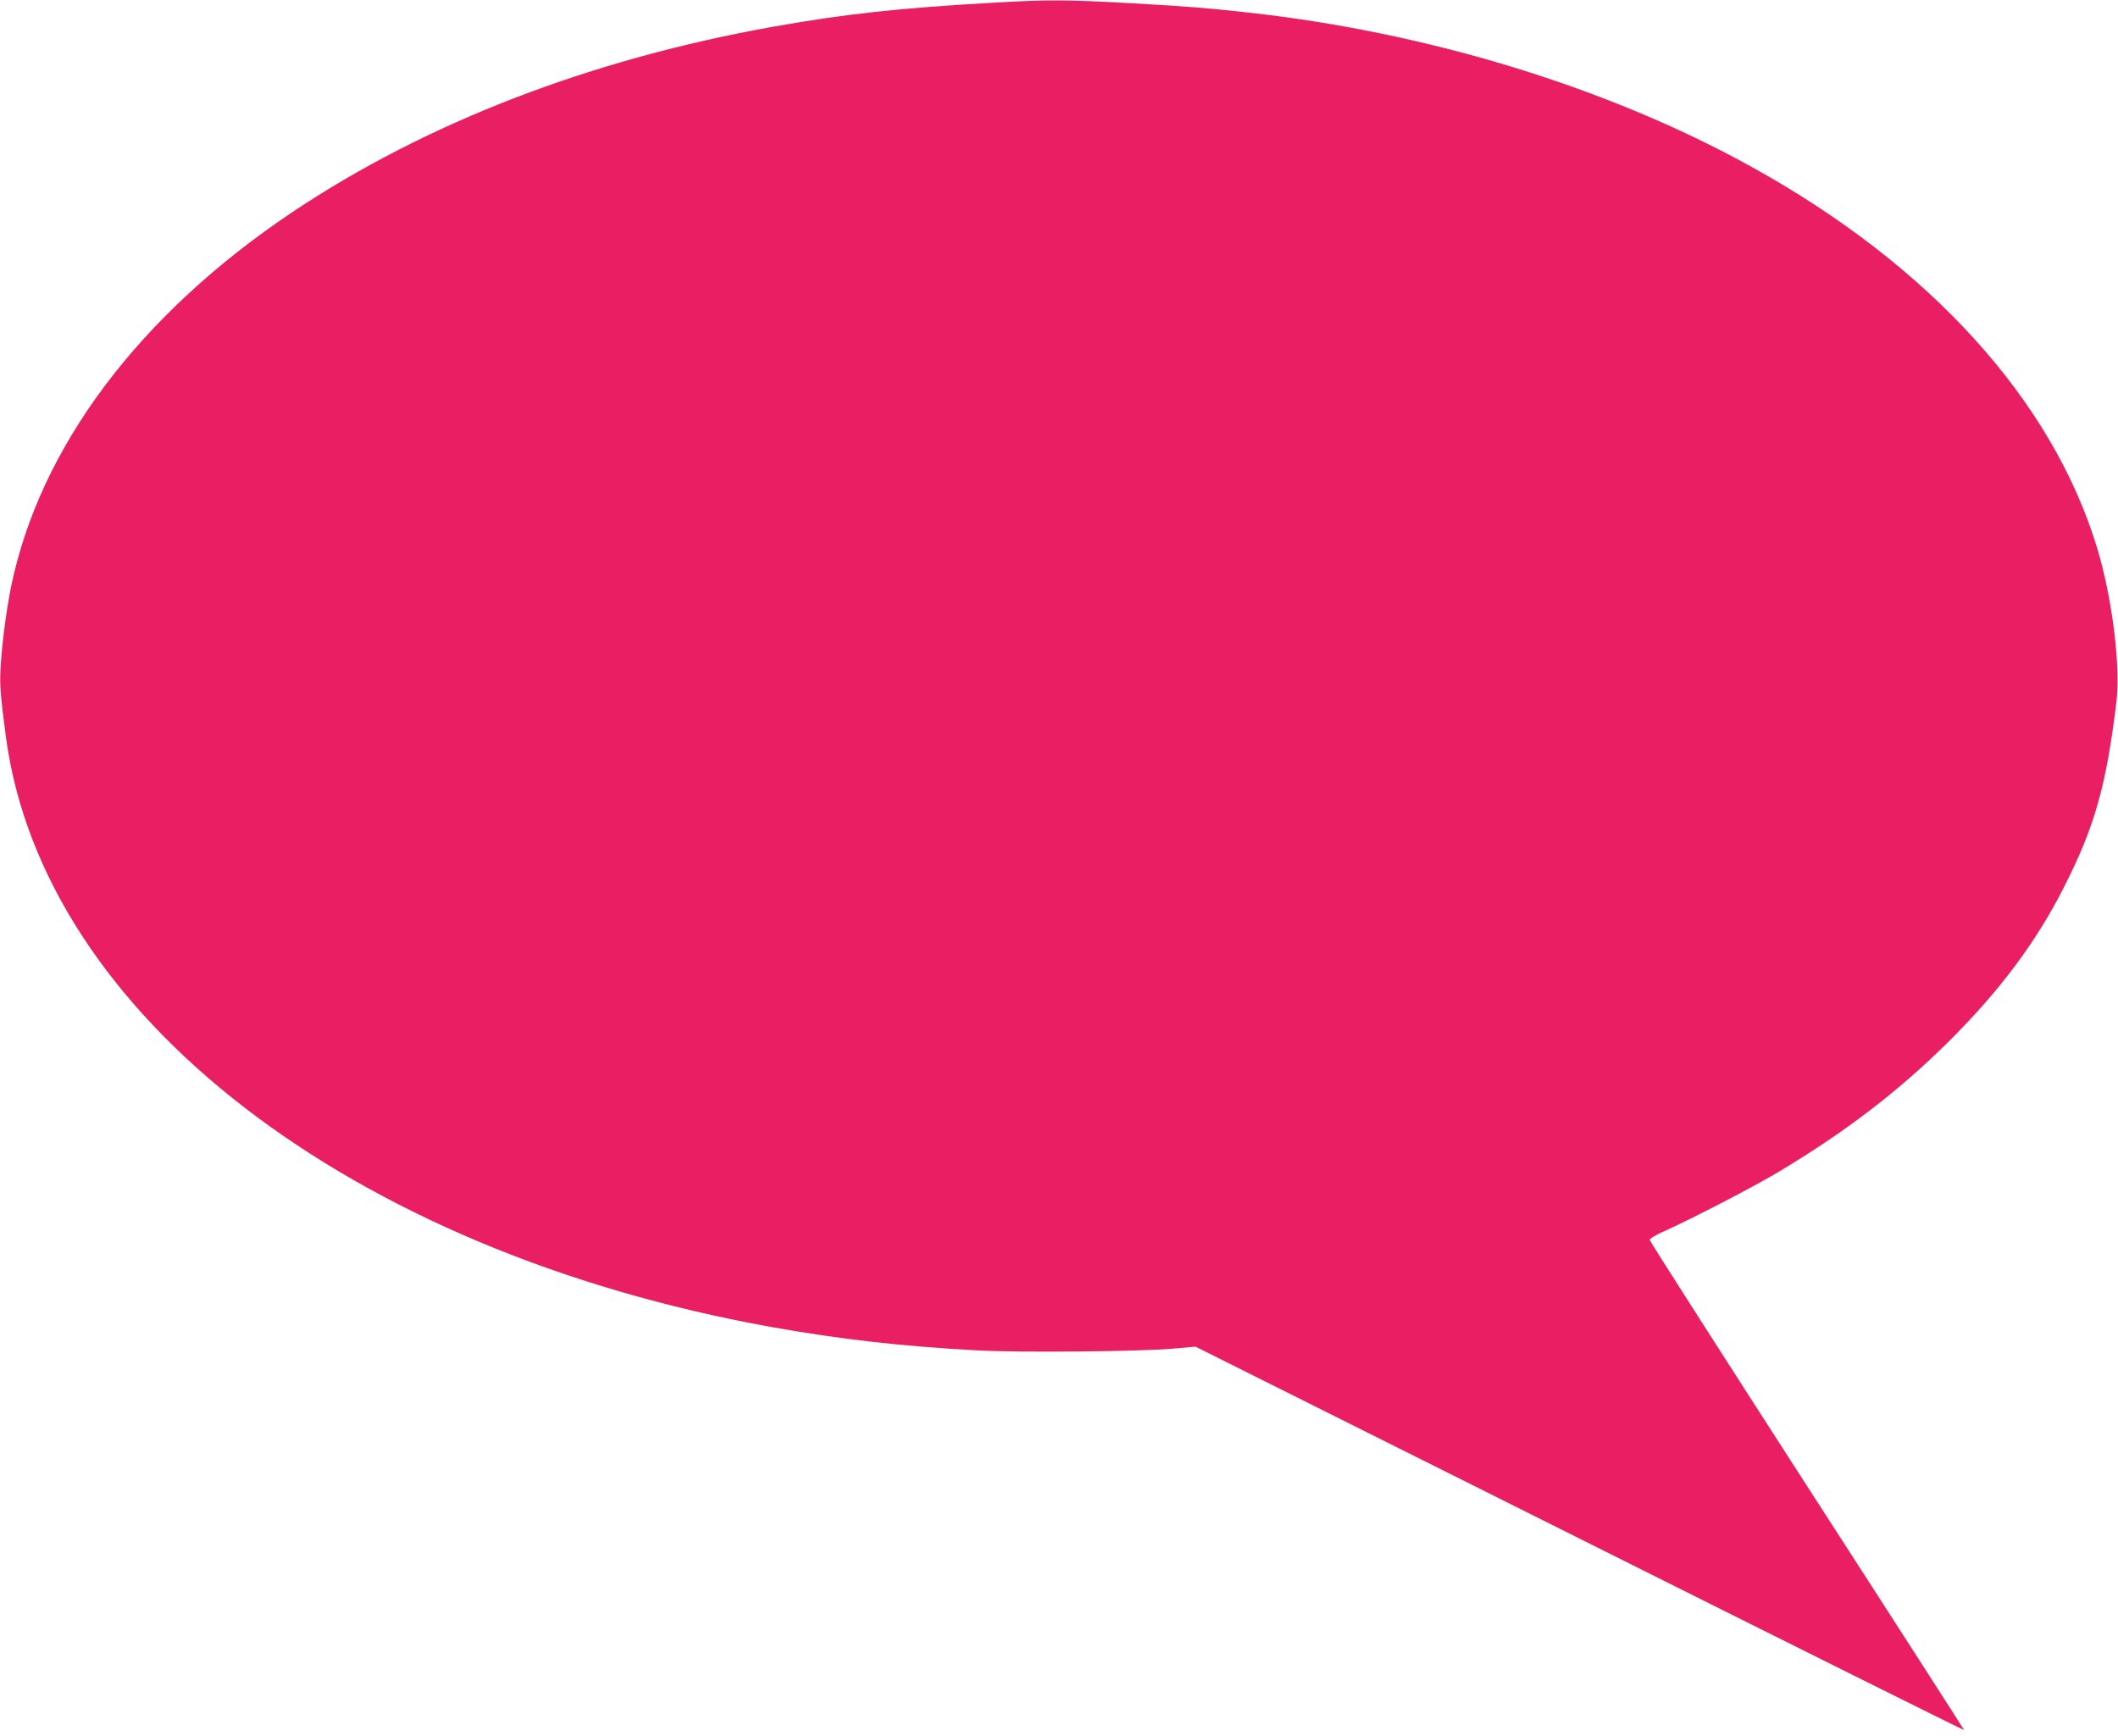 <?xml version="1.0" standalone="no"?>
<!DOCTYPE svg PUBLIC "-//W3C//DTD SVG 20010904//EN"
 "http://www.w3.org/TR/2001/REC-SVG-20010904/DTD/svg10.dtd">
<svg version="1.0" xmlns="http://www.w3.org/2000/svg"
 width="1280pt" height="1049pt" viewBox="0 0 1280 1049"
 preserveAspectRatio="xMidYMid meet">
<g transform="translate(0,1049) scale(0.1,-0.1)"
fill="#e91e63" stroke="none">
<path d="M6010 10474 c-572 -32 -900 -68 -1335 -145 -1106 -197 -2100 -580
-2910 -1122 -926 -621 -1526 -1421 -1699 -2267 -29 -146 -56 -354 -63 -495 -5
-95 0 -162 33 -410 225 -1676 2080 -3106 4624 -3564 413 -74 796 -118 1255
-142 255 -13 967 -7 1175 11 l135 12 2323 -1161 c1277 -639 2322 -1159 2322
-1156 0 2 -427 667 -950 1476 -522 810 -950 1478 -950 1486 0 8 39 32 93 55
162 73 527 262 672 348 415 247 740 496 1046 800 306 305 526 599 693 930 185
363 255 612 316 1115 27 217 -25 633 -116 933 -270 892 -1011 1709 -2091 2305
-864 478 -1950 811 -3038 931 -264 29 -350 36 -700 56 -391 22 -510 23 -835 4z"/>
</g>
</svg>
